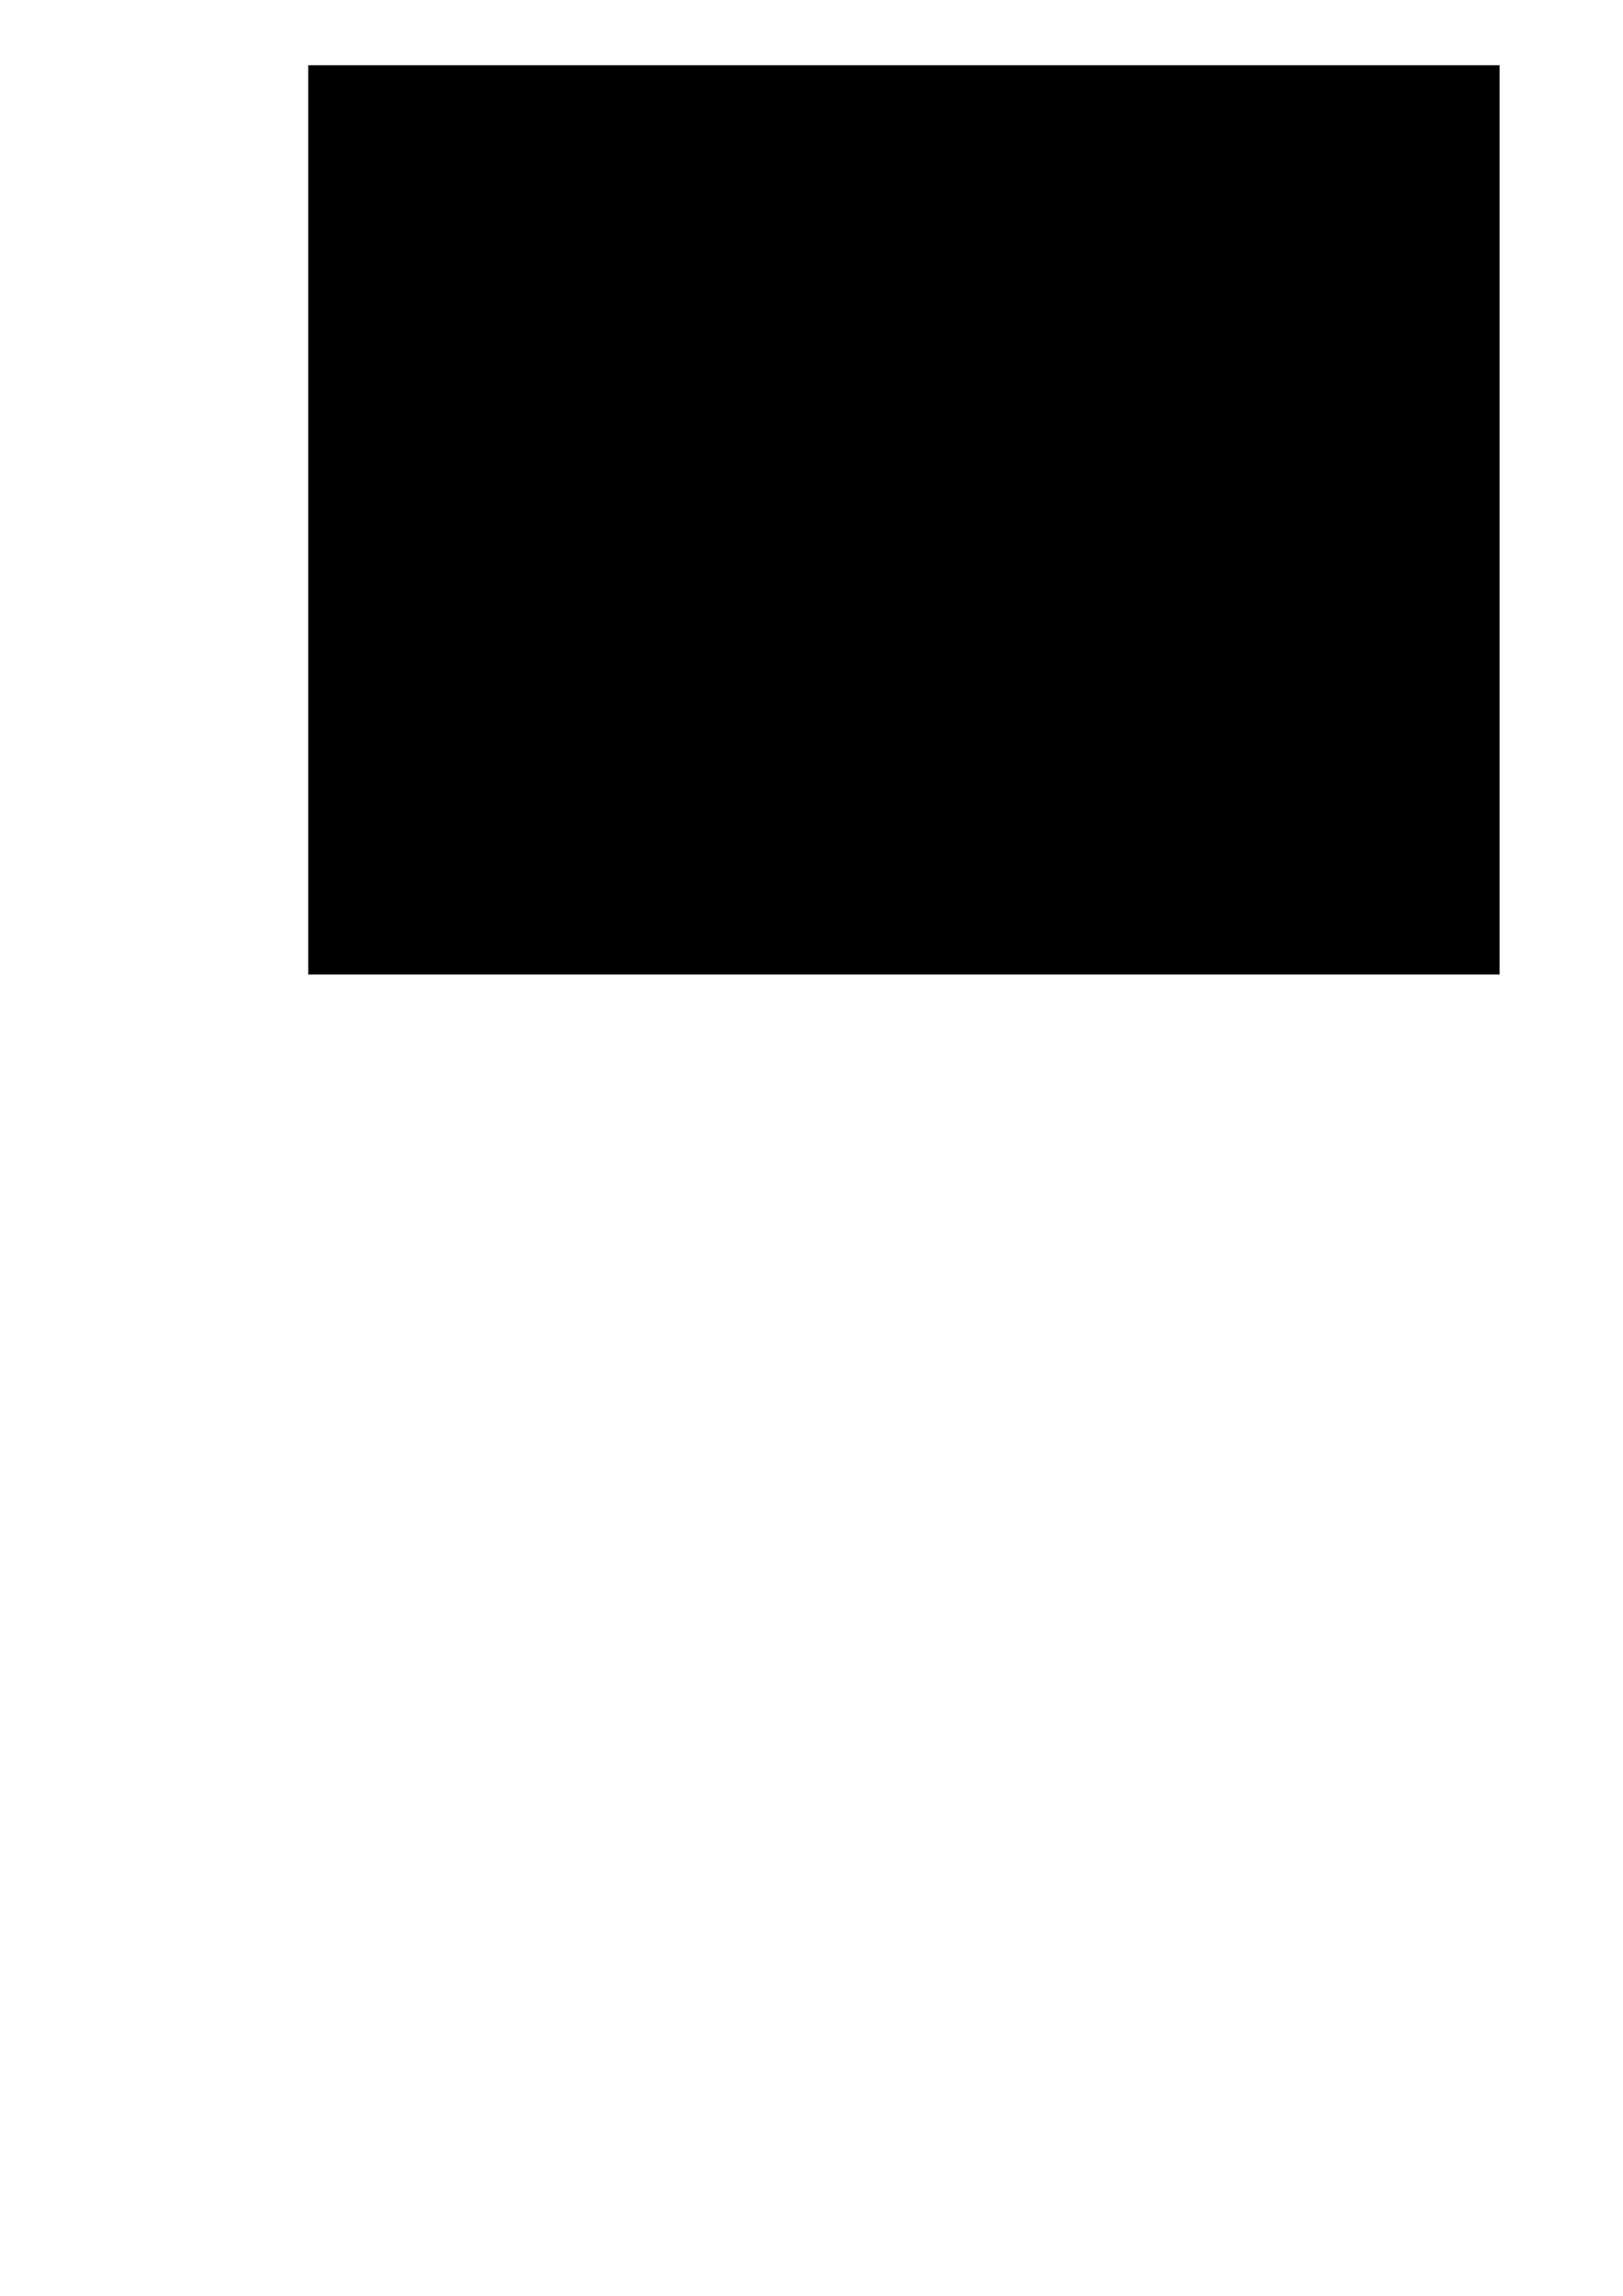 <?xml version="1.0" encoding="UTF-8"?>
<svg width="210mm" height="297mm" version="1.1" viewBox="0 0 210 297" xmlns="http://www.w3.org/2000/svg">
<flowRoot fill="#000000" font-family="sans-serif" font-size="40px" letter-spacing="0px" word-spacing="0px" style="line-height:1.25" xml:space="preserve"><flowRegion fill="#000000"><rect x="365.24" y="142.62" width="236.73" height="75.247" fill="#000"/></flowRegion><flowPara/></flowRoot>
<g transform="translate(3.579 8.053)">
<path d="m56.415 59.044c5.362-5.339 6.785-4.451 9.907-15.79 1.299-3.119 3.151-9.301 3.368-10.546-2.074-1.116-4.458-7.269-1.172-6.483 2.45 5.505 1.086-4.009 3.923-1.939-0.156 2.623 1.828 3.167 2.112 0.374 2.381-1.887 1.466 5.081 3.788 0.745 2.335-0.684 1.273 4.681 4.66 2.609-1.155 4.21 5.021 7.176 3.233 11.59 7.883 3.143-0.454 1.334-1.032 2.126-0.578 0.791 9.305 1.603 0.091 2.256-3.099 1.608 3.026 12.225-5.312 5.94 2.01 3.932 2.061 9.552 2.776 14.05 1.113 7.078 1.805 14.418 0.121 21.443-0.202 5.146-5.268 8.481-8.436 12.102-2.753 3.626-7.176 5.955-9.964 9.758-0.505 4.829-4.937 6.315-7.874 9.363" stroke-width=".265"/>
</g>
<flowRoot transform="scale(.265)" fill="#000000" font-family="sans-serif" font-size="40px" letter-spacing="0px" word-spacing="0px" style="line-height:1.25" xml:space="preserve"><flowRegion><rect x="150.49" y="31.859" width="581.69" height="443.87"/></flowRegion><flowPara/></flowRoot>
</svg>
